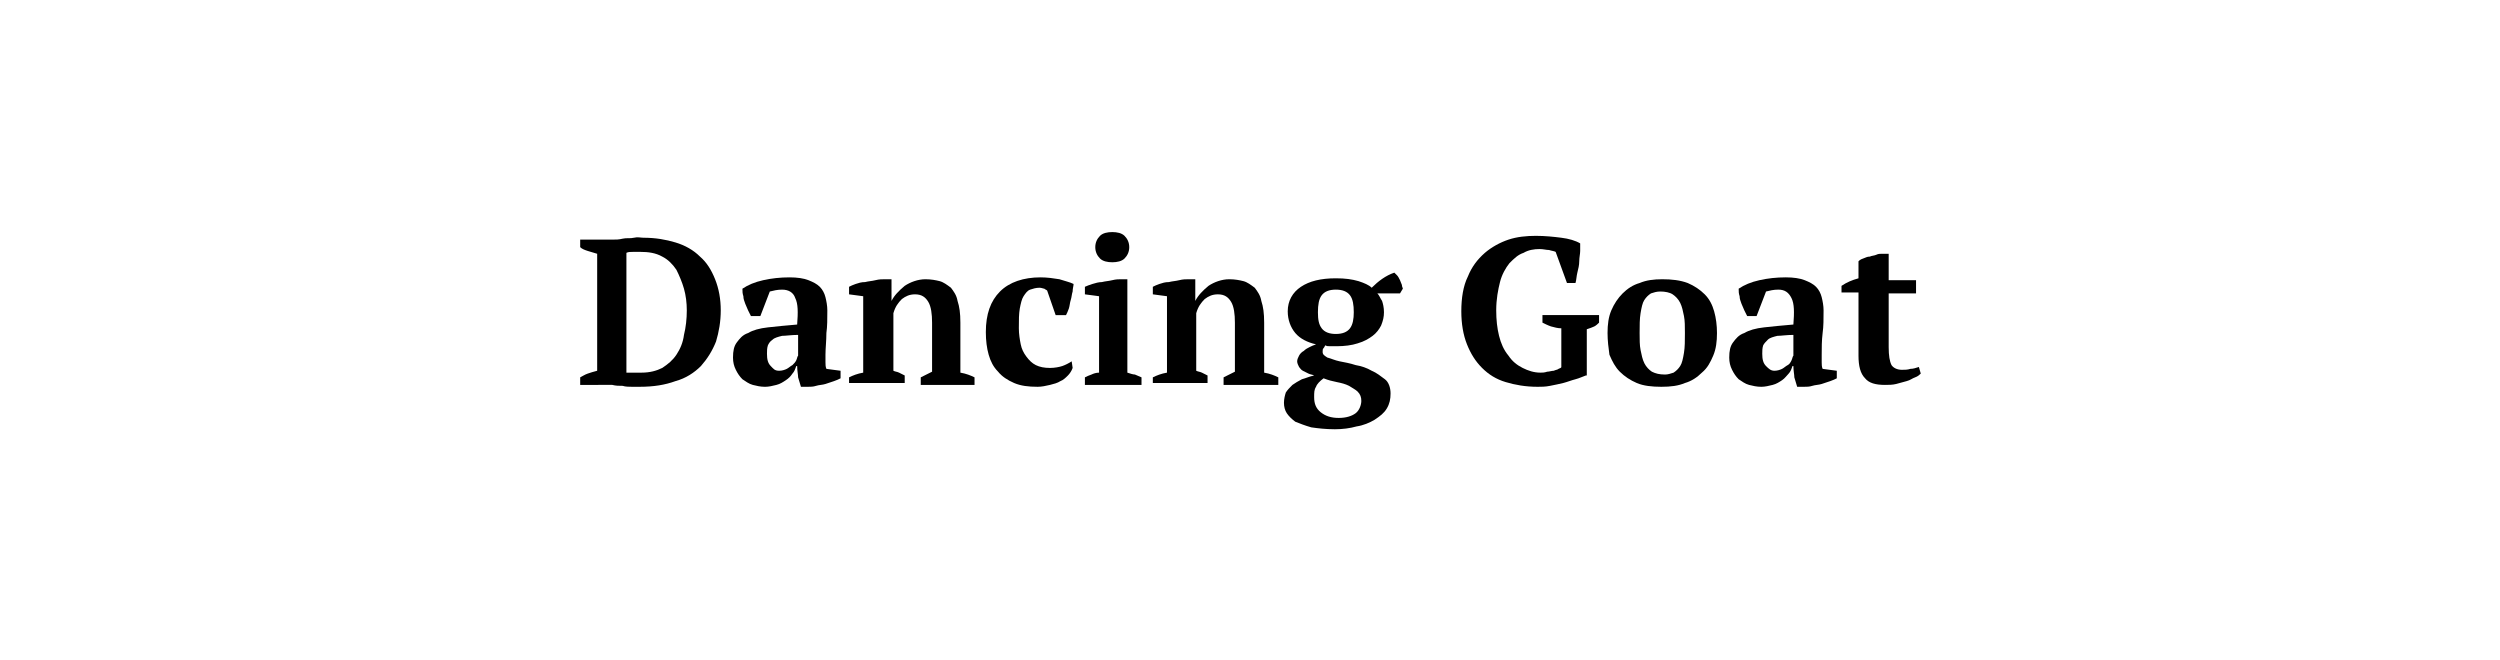 <?xml version="1.0" encoding="utf-8"?>
<!-- Generator: Adobe Illustrator 24.1.1, SVG Export Plug-In . SVG Version: 6.00 Build 0)  -->
<svg version="1.1" id="Layer_1" xmlns="http://www.w3.org/2000/svg" xmlns:xlink="http://www.w3.org/1999/xlink" x="0px" y="0px"
	 viewBox="0 0 265 70" style="enable-background:new 0 0 265 70;" xml:space="preserve">
<g>
	<path d="M61.5,40.8V40c0.2-0.1,0.5-0.3,0.8-0.4c0.3-0.1,0.6-0.2,1-0.3V26.9c-0.3-0.1-0.7-0.2-1-0.3c-0.3-0.1-0.6-0.2-0.8-0.4v-0.8
		H64c0.2,0,0.6,0,0.9,0c0.4,0,0.7,0,1.1-0.1s0.8,0,1.2-0.1s0.7,0,1,0c1.3,0,2.4,0.2,3.4,0.5c1,0.3,1.9,0.8,2.6,1.5
		c0.7,0.6,1.2,1.4,1.6,2.4s0.6,2.1,0.6,3.3c0,1.2-0.2,2.3-0.5,3.3c-0.4,1-0.9,1.8-1.6,2.6c-0.7,0.7-1.6,1.3-2.7,1.6
		c-1.1,0.4-2.3,0.6-3.8,0.6c-0.2,0-0.4,0-0.8,0c-0.3,0-0.7,0-1-0.1c-0.4,0-0.7,0-1.1-0.1c-0.4,0-0.7,0-1,0H61.5z M67.9,26.7
		c-0.3,0-0.5,0-0.8,0c-0.3,0-0.5,0-0.7,0.1v12.7c0.1,0,0.2,0,0.3,0c0.1,0,0.3,0,0.5,0c0.2,0,0.3,0,0.5,0c0.1,0,0.3,0,0.3,0
		c0.9,0,1.6-0.2,2.2-0.5c0.6-0.4,1.1-0.8,1.5-1.4c0.4-0.6,0.7-1.3,0.8-2.1c0.2-0.8,0.3-1.7,0.3-2.6c0-0.8-0.1-1.6-0.3-2.3
		c-0.2-0.7-0.5-1.4-0.8-2c-0.4-0.6-0.9-1.1-1.5-1.4C69.5,26.8,68.7,26.7,67.9,26.7z"/>
	<path d="M87.5,37.6c0,0.3,0,0.6,0,0.8c0,0.2,0,0.5,0.1,0.7l1.5,0.2v0.8c-0.2,0.1-0.4,0.2-0.7,0.3c-0.3,0.1-0.6,0.2-0.9,0.3
		c-0.3,0.1-0.7,0.1-1,0.2c-0.3,0.1-0.6,0.1-0.9,0.1h-0.7c-0.1-0.3-0.2-0.7-0.3-1c0-0.3-0.1-0.7-0.1-1.2h-0.1
		c-0.1,0.3-0.2,0.6-0.4,0.8c-0.2,0.3-0.4,0.5-0.7,0.7c-0.3,0.2-0.6,0.4-1,0.5c-0.4,0.1-0.8,0.2-1.2,0.2c-0.5,0-0.9-0.1-1.3-0.2
		c-0.4-0.1-0.8-0.4-1.1-0.6c-0.3-0.3-0.5-0.6-0.7-1c-0.2-0.4-0.3-0.8-0.3-1.3c0-0.7,0.1-1.2,0.4-1.6s0.6-0.8,1.2-1
		c0.5-0.3,1.2-0.5,2.1-0.6s1.9-0.2,3.1-0.3c0.1-1.3,0.1-2.2-0.2-2.8c-0.2-0.6-0.7-0.9-1.4-0.9c-0.5,0-0.9,0.1-1.3,0.2l-1,2.6h-1
		c-0.1-0.2-0.2-0.4-0.3-0.6s-0.2-0.5-0.3-0.7c-0.1-0.3-0.2-0.5-0.2-0.8c-0.1-0.3-0.1-0.5-0.1-0.8c0.6-0.4,1.3-0.7,2.2-0.9
		c0.9-0.2,1.8-0.3,2.8-0.3c0.8,0,1.5,0.1,2,0.3c0.5,0.2,0.9,0.4,1.2,0.7c0.3,0.3,0.5,0.7,0.6,1.1c0.1,0.4,0.2,0.9,0.2,1.4
		c0,0.9,0,1.7-0.1,2.4C87.6,36.1,87.5,36.9,87.5,37.6z M82.6,39.3c0.3,0,0.6-0.1,0.8-0.2c0.2-0.1,0.4-0.3,0.6-0.4
		c0.2-0.2,0.3-0.3,0.4-0.5c0.1-0.2,0.1-0.4,0.2-0.5v-2.2c-0.7,0-1.3,0.1-1.7,0.1c-0.4,0.1-0.8,0.2-1,0.4c-0.3,0.2-0.4,0.4-0.5,0.6
		c-0.1,0.3-0.1,0.6-0.1,0.9c0,0.6,0.1,1,0.4,1.3S82.1,39.3,82.6,39.3z"/>
	<path d="M103.4,40.8h-5.8V40c0.2-0.1,0.4-0.2,0.6-0.3c0.2-0.1,0.4-0.2,0.6-0.3v-5.2c0-0.9-0.1-1.7-0.4-2.2
		c-0.3-0.5-0.7-0.8-1.4-0.8c-0.6,0-1,0.2-1.4,0.5c-0.4,0.4-0.7,0.8-0.9,1.5v6.1c0.2,0.1,0.4,0.1,0.6,0.2c0.2,0.1,0.4,0.2,0.6,0.3
		v0.8H90V40c0.4-0.2,0.9-0.4,1.5-0.5v-8.1L90,31.2v-0.8c0.2-0.1,0.4-0.2,0.7-0.3c0.3-0.1,0.6-0.2,1-0.2c0.4-0.1,0.7-0.1,1.1-0.2
		c0.4-0.1,0.7-0.1,1-0.1h0.7v2.3h0c0.3-0.6,0.8-1.1,1.4-1.6c0.6-0.4,1.4-0.7,2.2-0.7c0.6,0,1.1,0.1,1.5,0.2s0.8,0.4,1.2,0.7
		c0.3,0.4,0.6,0.8,0.7,1.4c0.2,0.6,0.3,1.3,0.3,2.3v5.3c0.6,0.1,1.1,0.3,1.5,0.5V40.8z"/>
	<path d="M113.7,39c-0.1,0.3-0.3,0.6-0.5,0.8c-0.2,0.2-0.5,0.5-0.8,0.6c-0.3,0.2-0.7,0.3-1.1,0.4c-0.4,0.1-0.9,0.2-1.3,0.2
		c-1,0-1.8-0.1-2.5-0.4c-0.7-0.3-1.3-0.7-1.7-1.2c-0.5-0.5-0.8-1.1-1-1.8c-0.2-0.7-0.3-1.5-0.3-2.4c0-1.9,0.5-3.3,1.5-4.3
		c1-1,2.5-1.5,4.3-1.5c0.7,0,1.4,0.1,2,0.2c0.6,0.2,1.1,0.3,1.5,0.5c0,0.2-0.1,0.5-0.1,0.8c-0.1,0.3-0.1,0.6-0.2,0.9
		s-0.1,0.6-0.2,0.9s-0.2,0.5-0.3,0.7h-1.1l-0.9-2.6c-0.1-0.1-0.2-0.1-0.3-0.2c-0.1,0-0.3-0.1-0.5-0.1c-0.4,0-0.7,0.1-1,0.2
		c-0.3,0.1-0.5,0.4-0.7,0.7c-0.2,0.3-0.3,0.8-0.4,1.3c-0.1,0.6-0.1,1.2-0.1,2.1c0,0.6,0.1,1.2,0.2,1.7c0.1,0.5,0.3,0.9,0.6,1.3
		c0.3,0.4,0.6,0.7,1,0.9c0.4,0.2,0.9,0.3,1.5,0.3c0.5,0,1-0.1,1.3-0.2s0.7-0.3,1-0.5L113.7,39z"/>
	<path d="M121,40.8H115V40c0.2-0.1,0.4-0.2,0.7-0.3c0.2-0.1,0.5-0.2,0.8-0.2v-8.1l-1.5-0.2v-0.8c0.2-0.1,0.5-0.2,0.8-0.3
		c0.3-0.1,0.7-0.2,1-0.2c0.4-0.1,0.7-0.1,1.1-0.2c0.4-0.1,0.7-0.1,0.9-0.1h0.7v9.9c0.3,0.1,0.6,0.2,0.8,0.2c0.2,0.1,0.5,0.2,0.7,0.3
		V40.8z M116.1,26.2c0-0.5,0.2-0.9,0.5-1.2c0.3-0.3,0.8-0.4,1.3-0.4s1,0.1,1.3,0.4c0.3,0.3,0.5,0.7,0.5,1.2c0,0.5-0.2,0.9-0.5,1.2
		c-0.3,0.3-0.8,0.4-1.3,0.4s-1-0.1-1.3-0.4C116.3,27.1,116.1,26.7,116.1,26.2z"/>
	<path d="M135.5,40.8h-5.8V40c0.2-0.1,0.4-0.2,0.6-0.3c0.2-0.1,0.4-0.2,0.6-0.3v-5.2c0-0.9-0.1-1.7-0.4-2.2
		c-0.3-0.5-0.7-0.8-1.4-0.8c-0.6,0-1,0.2-1.4,0.5c-0.4,0.4-0.7,0.8-0.9,1.5v6.1c0.2,0.1,0.4,0.1,0.6,0.2c0.2,0.1,0.4,0.2,0.6,0.3
		v0.8h-5.8V40c0.4-0.2,0.9-0.4,1.5-0.5v-8.1l-1.5-0.2v-0.8c0.2-0.1,0.4-0.2,0.7-0.3c0.3-0.1,0.6-0.2,1-0.2c0.4-0.1,0.7-0.1,1.1-0.2
		c0.4-0.1,0.7-0.1,1-0.1h0.7v2.3h0c0.3-0.6,0.8-1.1,1.4-1.6c0.6-0.4,1.4-0.7,2.2-0.7c0.6,0,1.1,0.1,1.5,0.2s0.8,0.4,1.2,0.7
		c0.3,0.4,0.6,0.8,0.7,1.4c0.2,0.6,0.3,1.3,0.3,2.3v5.3c0.6,0.1,1.1,0.3,1.5,0.5V40.8z"/>
	<path d="M141.6,29.5c1,0,1.7,0.1,2.4,0.3c0.6,0.2,1.1,0.4,1.4,0.7c0.7-0.7,1.5-1.3,2.4-1.6c0.1,0.1,0.2,0.2,0.3,0.3
		c0.1,0.1,0.2,0.3,0.3,0.5c0.1,0.2,0.1,0.3,0.2,0.5c0,0.2,0.1,0.3,0.1,0.4l-0.3,0.5H146c0.2,0.2,0.3,0.5,0.5,0.8
		c0.1,0.3,0.2,0.7,0.2,1.2c0,0.5-0.1,0.9-0.3,1.4c-0.2,0.4-0.5,0.8-0.9,1.1s-0.9,0.6-1.6,0.8c-0.6,0.2-1.4,0.3-2.2,0.3
		c-0.2,0-0.5,0-0.7,0c-0.2,0-0.4,0-0.5-0.1c-0.1,0.1-0.1,0.2-0.2,0.3c-0.1,0.1-0.1,0.2-0.1,0.4c0,0.3,0.2,0.4,0.5,0.6
		c0.4,0.1,0.8,0.3,1.3,0.4c0.5,0.1,1.1,0.2,1.7,0.4c0.6,0.1,1.2,0.3,1.7,0.6c0.5,0.2,1,0.6,1.4,0.9s0.6,0.9,0.6,1.5
		c0,0.6-0.1,1.1-0.4,1.6c-0.3,0.5-0.7,0.8-1.3,1.2c-0.5,0.3-1.2,0.6-1.9,0.7c-0.7,0.2-1.5,0.3-2.3,0.3c-1,0-1.8-0.1-2.5-0.2
		c-0.7-0.2-1.2-0.4-1.7-0.6c-0.4-0.3-0.7-0.6-0.9-0.9c-0.2-0.3-0.3-0.7-0.3-1.1c0-0.4,0.1-0.8,0.2-1.1c0.2-0.3,0.4-0.5,0.7-0.8
		c0.3-0.2,0.6-0.4,1-0.6c0.4-0.1,0.8-0.3,1.3-0.4c-0.2-0.1-0.4-0.1-0.6-0.2c-0.2-0.1-0.4-0.2-0.6-0.3c-0.2-0.1-0.3-0.3-0.4-0.4
		c-0.1-0.2-0.2-0.4-0.2-0.6c0-0.2,0.1-0.4,0.2-0.6c0.1-0.2,0.3-0.4,0.5-0.5c0.2-0.2,0.4-0.3,0.6-0.4c0.2-0.1,0.4-0.2,0.7-0.3
		c-0.9-0.2-1.7-0.6-2.2-1.2c-0.5-0.6-0.8-1.4-0.8-2.3c0-1.1,0.5-2,1.4-2.6S140,29.5,141.6,29.5z M144.3,42.5c0-0.4-0.1-0.7-0.4-1
		c-0.2-0.2-0.6-0.4-0.9-0.6c-0.4-0.2-0.8-0.3-1.3-0.4c-0.5-0.1-0.9-0.2-1.4-0.4c-0.4,0.3-0.7,0.6-0.8,0.9c-0.2,0.3-0.2,0.6-0.2,1.1
		c0,0.7,0.2,1.2,0.7,1.6s1.1,0.6,1.9,0.6c0.8,0,1.4-0.2,1.8-0.5S144.3,42.9,144.3,42.5z M139.7,33.1c0,0.8,0.1,1.3,0.4,1.7
		c0.3,0.4,0.8,0.6,1.5,0.6c0.7,0,1.2-0.2,1.5-0.6s0.4-1,0.4-1.7c0-0.8-0.1-1.4-0.4-1.8c-0.3-0.4-0.8-0.6-1.5-0.6
		c-0.7,0-1.2,0.2-1.5,0.6C139.8,31.7,139.7,32.3,139.7,33.1z"/>
	<path d="M168.1,39.8c-0.3,0.1-0.7,0.3-1.1,0.4c-0.4,0.1-0.9,0.3-1.3,0.4s-0.9,0.2-1.4,0.3c-0.5,0.1-0.9,0.1-1.3,0.1
		c-1.3,0-2.4-0.2-3.4-0.5c-1-0.3-1.8-0.8-2.5-1.5c-0.7-0.7-1.2-1.5-1.6-2.5c-0.4-1-0.6-2.2-0.6-3.5c0-1.4,0.2-2.7,0.7-3.7
		c0.4-1,1-1.8,1.8-2.5c0.7-0.6,1.6-1.1,2.5-1.4c0.9-0.3,1.9-0.4,2.9-0.4c1,0,1.9,0.1,2.7,0.2c0.8,0.1,1.5,0.3,2,0.6
		c0,0.2,0,0.5,0,0.8s-0.1,0.7-0.1,1.1c0,0.4-0.1,0.8-0.2,1.2s-0.1,0.8-0.2,1.1h-0.9l-1.2-3.3c-0.2-0.1-0.4-0.1-0.7-0.2
		c-0.3,0-0.6-0.1-1-0.1c-0.6,0-1.2,0.1-1.7,0.4c-0.6,0.2-1,0.6-1.5,1.1c-0.4,0.5-0.8,1.2-1,2c-0.2,0.8-0.4,1.8-0.4,3
		c0,1,0.1,1.9,0.3,2.7c0.2,0.8,0.5,1.5,1,2.1c0.4,0.6,0.9,1,1.5,1.3c0.6,0.3,1.2,0.5,1.9,0.5c0.2,0,0.4,0,0.7-0.1
		c0.2,0,0.5-0.1,0.7-0.1c0.2-0.1,0.4-0.1,0.5-0.2c0.2-0.1,0.3-0.1,0.3-0.2v-4.1c-0.4,0-0.7-0.1-1.1-0.2c-0.3-0.1-0.7-0.3-0.9-0.4
		v-0.8h6v0.8c-0.1,0.1-0.3,0.3-0.5,0.4c-0.2,0.1-0.5,0.2-0.8,0.3V39.8z"/>
	<path d="M170.4,35.3c0-0.9,0.1-1.7,0.4-2.4c0.3-0.7,0.7-1.3,1.2-1.8c0.5-0.5,1.1-0.9,1.8-1.1c0.7-0.3,1.5-0.4,2.4-0.4
		c1,0,1.9,0.1,2.7,0.4c0.7,0.3,1.3,0.7,1.8,1.2c0.5,0.5,0.8,1.1,1,1.8c0.2,0.7,0.3,1.5,0.3,2.3c0,0.9-0.1,1.7-0.4,2.4
		c-0.3,0.7-0.6,1.3-1.2,1.8c-0.5,0.5-1.1,0.9-1.8,1.1c-0.7,0.3-1.5,0.4-2.5,0.4c-1,0-1.9-0.1-2.6-0.4c-0.7-0.3-1.3-0.7-1.8-1.2
		c-0.5-0.5-0.8-1.1-1.1-1.8C170.5,36.9,170.4,36.1,170.4,35.3z M173.8,35.3c0,0.7,0,1.3,0.1,1.8c0.1,0.5,0.2,1,0.4,1.4
		c0.2,0.4,0.5,0.7,0.8,0.9c0.4,0.2,0.8,0.3,1.4,0.3c0.3,0,0.6-0.1,0.9-0.2c0.3-0.2,0.5-0.4,0.7-0.7c0.2-0.3,0.3-0.8,0.4-1.4
		c0.1-0.6,0.1-1.3,0.1-2.1c0-0.7,0-1.3-0.1-1.8c-0.1-0.5-0.2-1-0.4-1.4c-0.2-0.4-0.5-0.7-0.8-0.9c-0.3-0.2-0.8-0.3-1.3-0.3
		c-0.4,0-0.7,0.1-1,0.2c-0.3,0.2-0.5,0.4-0.7,0.7c-0.2,0.3-0.3,0.8-0.4,1.4C173.8,33.8,173.8,34.5,173.8,35.3z"/>
	<path d="M193.1,37.6c0,0.3,0,0.6,0,0.8c0,0.2,0,0.5,0.1,0.7l1.5,0.2v0.8c-0.2,0.1-0.4,0.2-0.7,0.3c-0.3,0.1-0.6,0.2-0.9,0.3
		c-0.3,0.1-0.7,0.1-1,0.2c-0.3,0.1-0.6,0.1-0.9,0.1h-0.7c-0.1-0.3-0.2-0.7-0.3-1c0-0.3-0.1-0.7-0.1-1.2H190
		c-0.1,0.3-0.2,0.6-0.4,0.8s-0.4,0.5-0.7,0.7c-0.3,0.2-0.6,0.4-1,0.5c-0.4,0.1-0.8,0.2-1.2,0.2c-0.5,0-0.9-0.1-1.3-0.2
		c-0.4-0.1-0.8-0.4-1.1-0.6c-0.3-0.3-0.5-0.6-0.7-1c-0.2-0.4-0.3-0.8-0.3-1.3c0-0.7,0.1-1.2,0.4-1.6s0.6-0.8,1.2-1
		c0.5-0.3,1.2-0.5,2.1-0.6s1.9-0.2,3.1-0.3c0.1-1.3,0.1-2.2-0.2-2.8s-0.7-0.9-1.4-0.9c-0.5,0-0.9,0.1-1.3,0.2l-1,2.6h-1
		c-0.1-0.2-0.2-0.4-0.3-0.6c-0.1-0.2-0.2-0.5-0.3-0.7c-0.1-0.3-0.2-0.5-0.2-0.8c-0.1-0.3-0.1-0.5-0.1-0.8c0.6-0.4,1.3-0.7,2.2-0.9
		c0.9-0.2,1.8-0.3,2.8-0.3c0.8,0,1.5,0.1,2,0.3c0.5,0.2,0.9,0.4,1.2,0.7c0.3,0.3,0.5,0.7,0.6,1.1c0.1,0.4,0.2,0.9,0.2,1.4
		c0,0.9,0,1.7-0.1,2.4C193.1,36.1,193.1,36.9,193.1,37.6z M188.1,39.3c0.3,0,0.6-0.1,0.8-0.2c0.2-0.1,0.4-0.3,0.6-0.4
		s0.3-0.3,0.4-0.5c0.1-0.2,0.1-0.4,0.2-0.5v-2.2c-0.7,0-1.3,0.1-1.7,0.1c-0.4,0.1-0.8,0.2-1,0.4c-0.2,0.2-0.4,0.4-0.5,0.6
		c-0.1,0.3-0.1,0.6-0.1,0.9c0,0.6,0.1,1,0.4,1.3S187.7,39.3,188.1,39.3z"/>
	<path d="M195.2,30.3c0.6-0.4,1.1-0.6,1.8-0.8v-1.8c0.1-0.1,0.2-0.2,0.5-0.3s0.4-0.2,0.7-0.2c0.2-0.1,0.5-0.1,0.7-0.2
		c0.2-0.1,0.4-0.1,0.6-0.1h0.7v2.8h2.9v1.4h-2.9v5.7c0,0.9,0.1,1.5,0.3,1.9c0.2,0.3,0.6,0.5,1.1,0.5c0.3,0,0.6,0,0.9-0.1
		c0.3,0,0.6-0.1,0.9-0.2l0.2,0.7c-0.1,0.1-0.3,0.3-0.6,0.4c-0.3,0.1-0.5,0.3-0.9,0.4s-0.7,0.2-1.1,0.3s-0.8,0.1-1.2,0.1
		c-1,0-1.7-0.2-2.1-0.7c-0.5-0.5-0.7-1.3-0.7-2.4v-6.7h-1.8V30.3z"/>
</g>
</svg>

